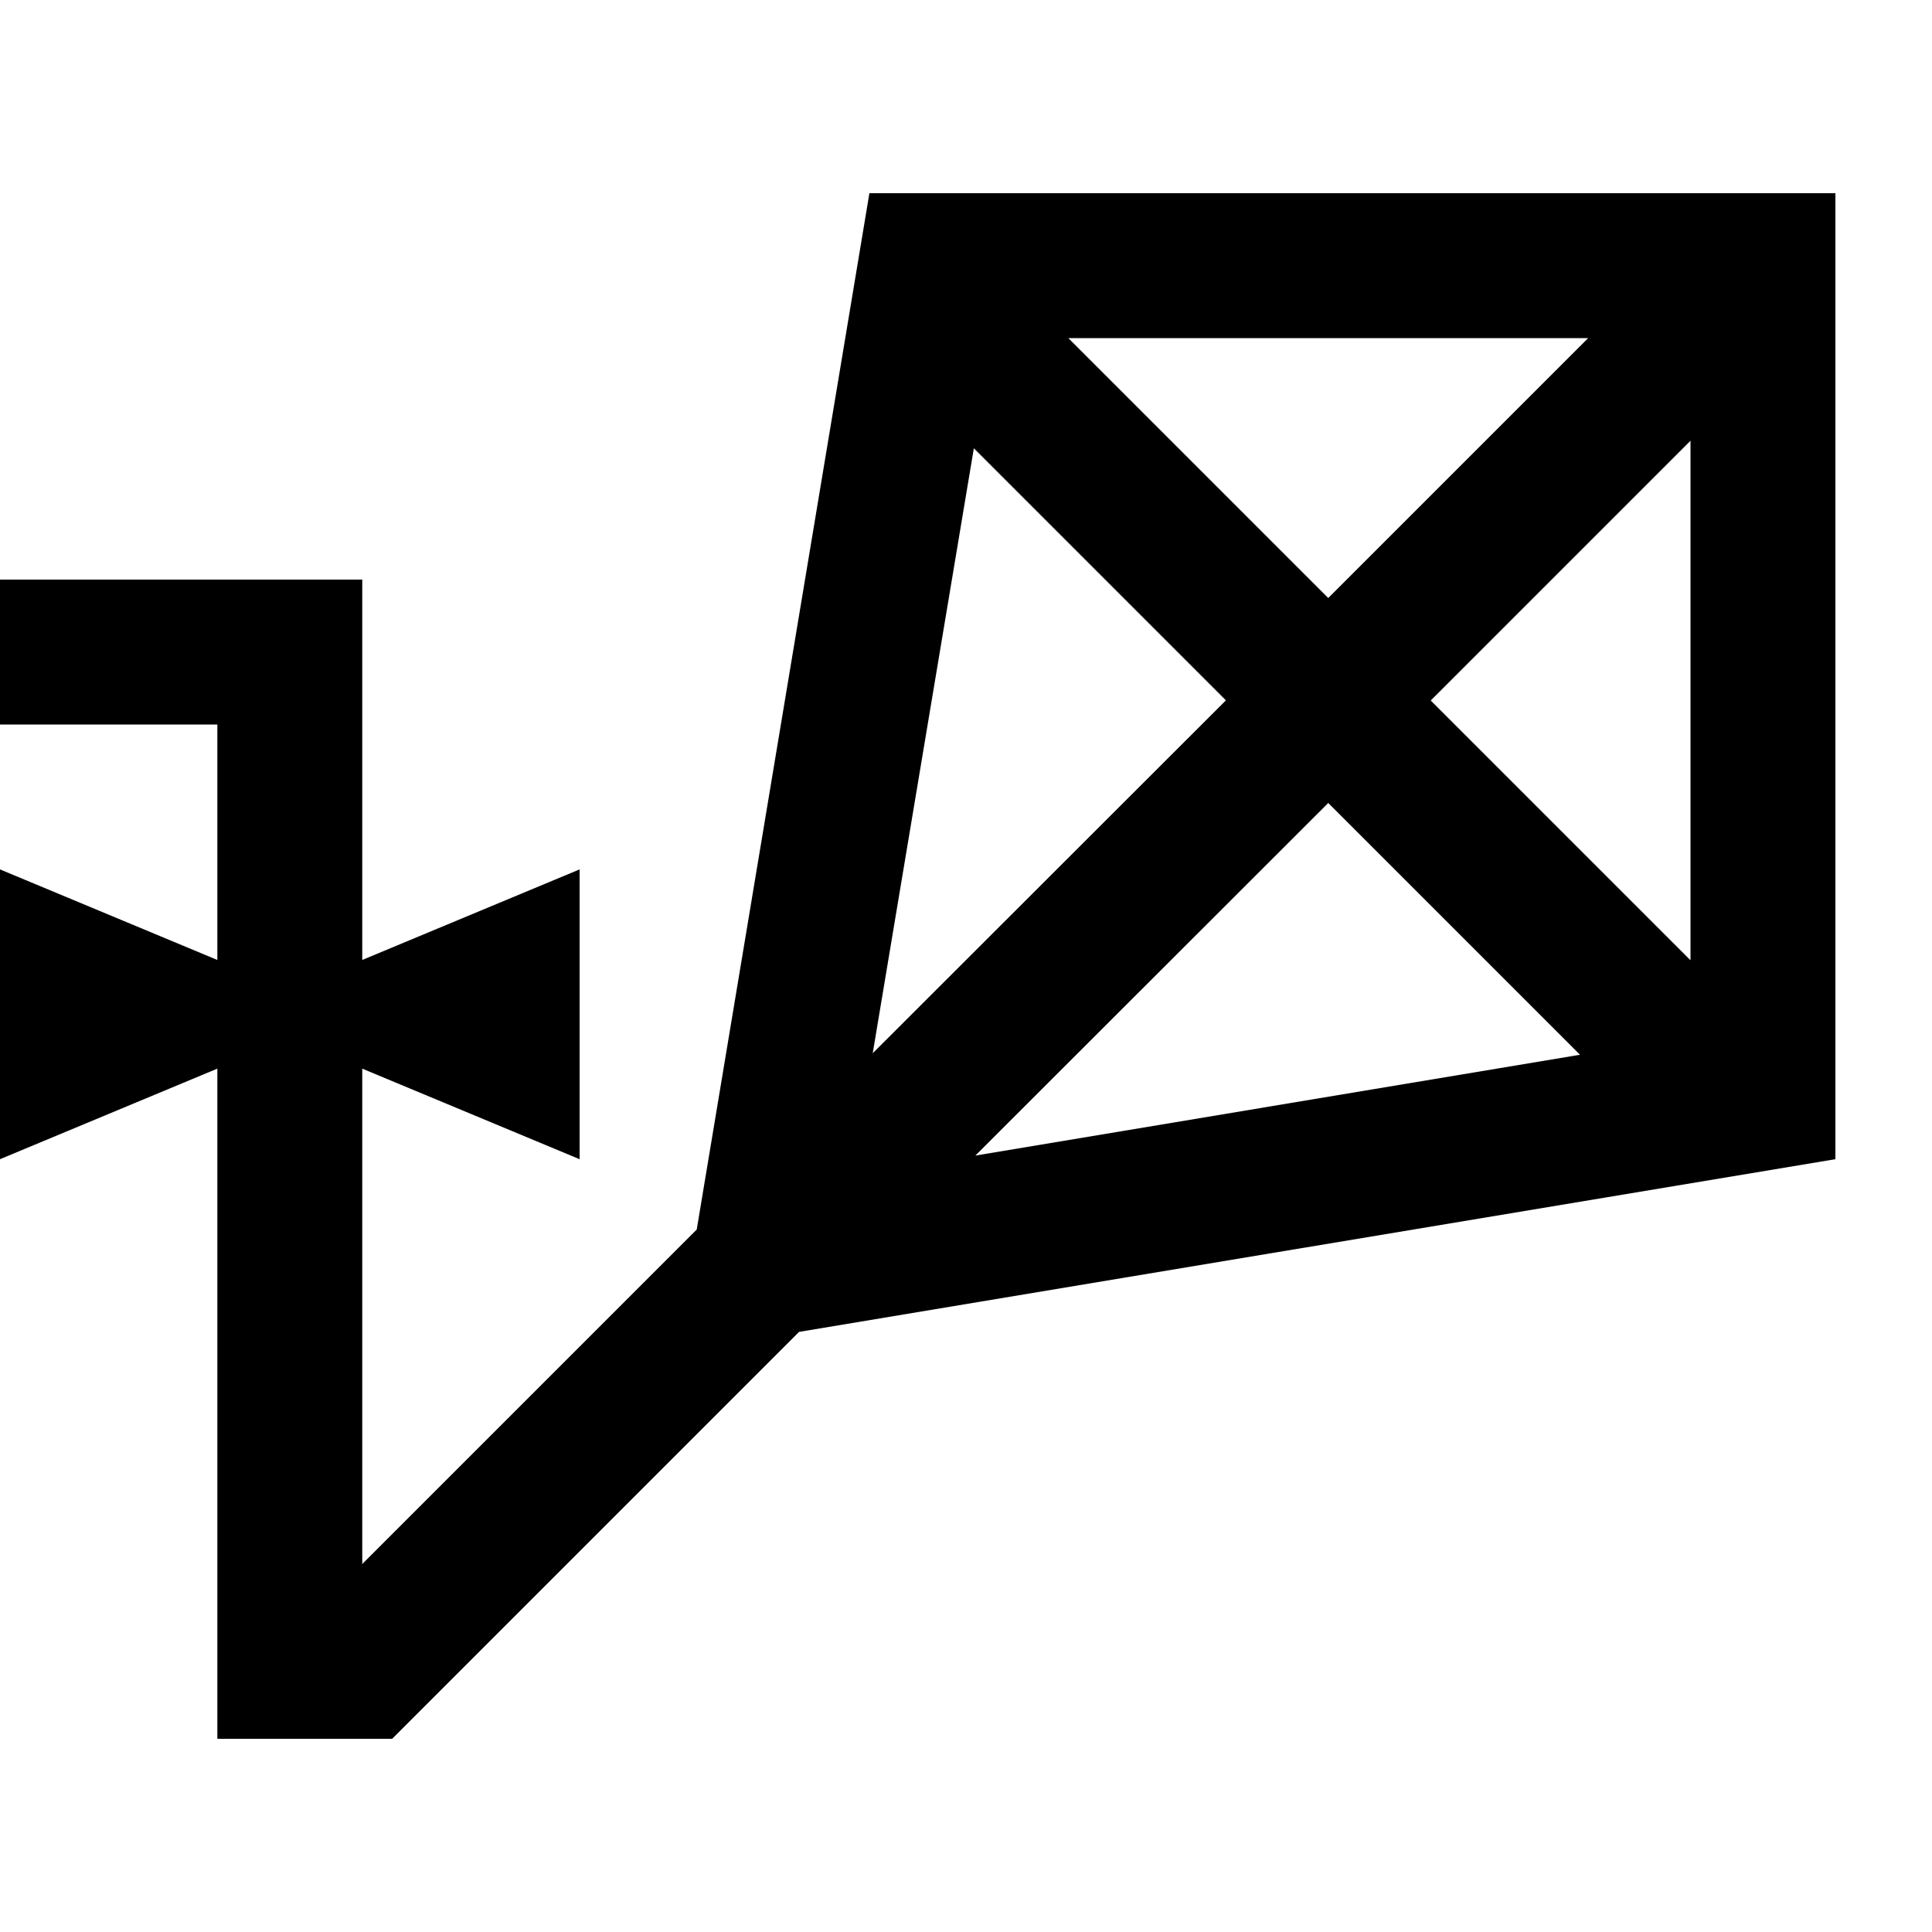 <svg xmlns="http://www.w3.org/2000/svg" viewBox="0 0 640 640"><!--! Font Awesome Pro 7.1.0 by @fontawesome - https://fontawesome.com License - https://fontawesome.com/license (Commercial License) Copyright 2025 Fonticons, Inc. --><path fill="currentColor" d="M608 384L264.7 441.2L129.9 576L72 576L72 354L0 384L0 288L72 318L72 240L0 240L0 192L120 192L120 318L192 288L192 384L120 354L120 518.1L230.8 407.3L288 64L608 64L608 384zM323.1 382.8L523.4 349.4L440 266L323.1 382.8zM289.1 348.9L406.1 232L322.6 148.5L289.1 348.9zM473.9 232L560 318.1L560 146L473.9 232.1zM440 198.1L526.1 112L353.9 112L440 198.1z"/></svg>